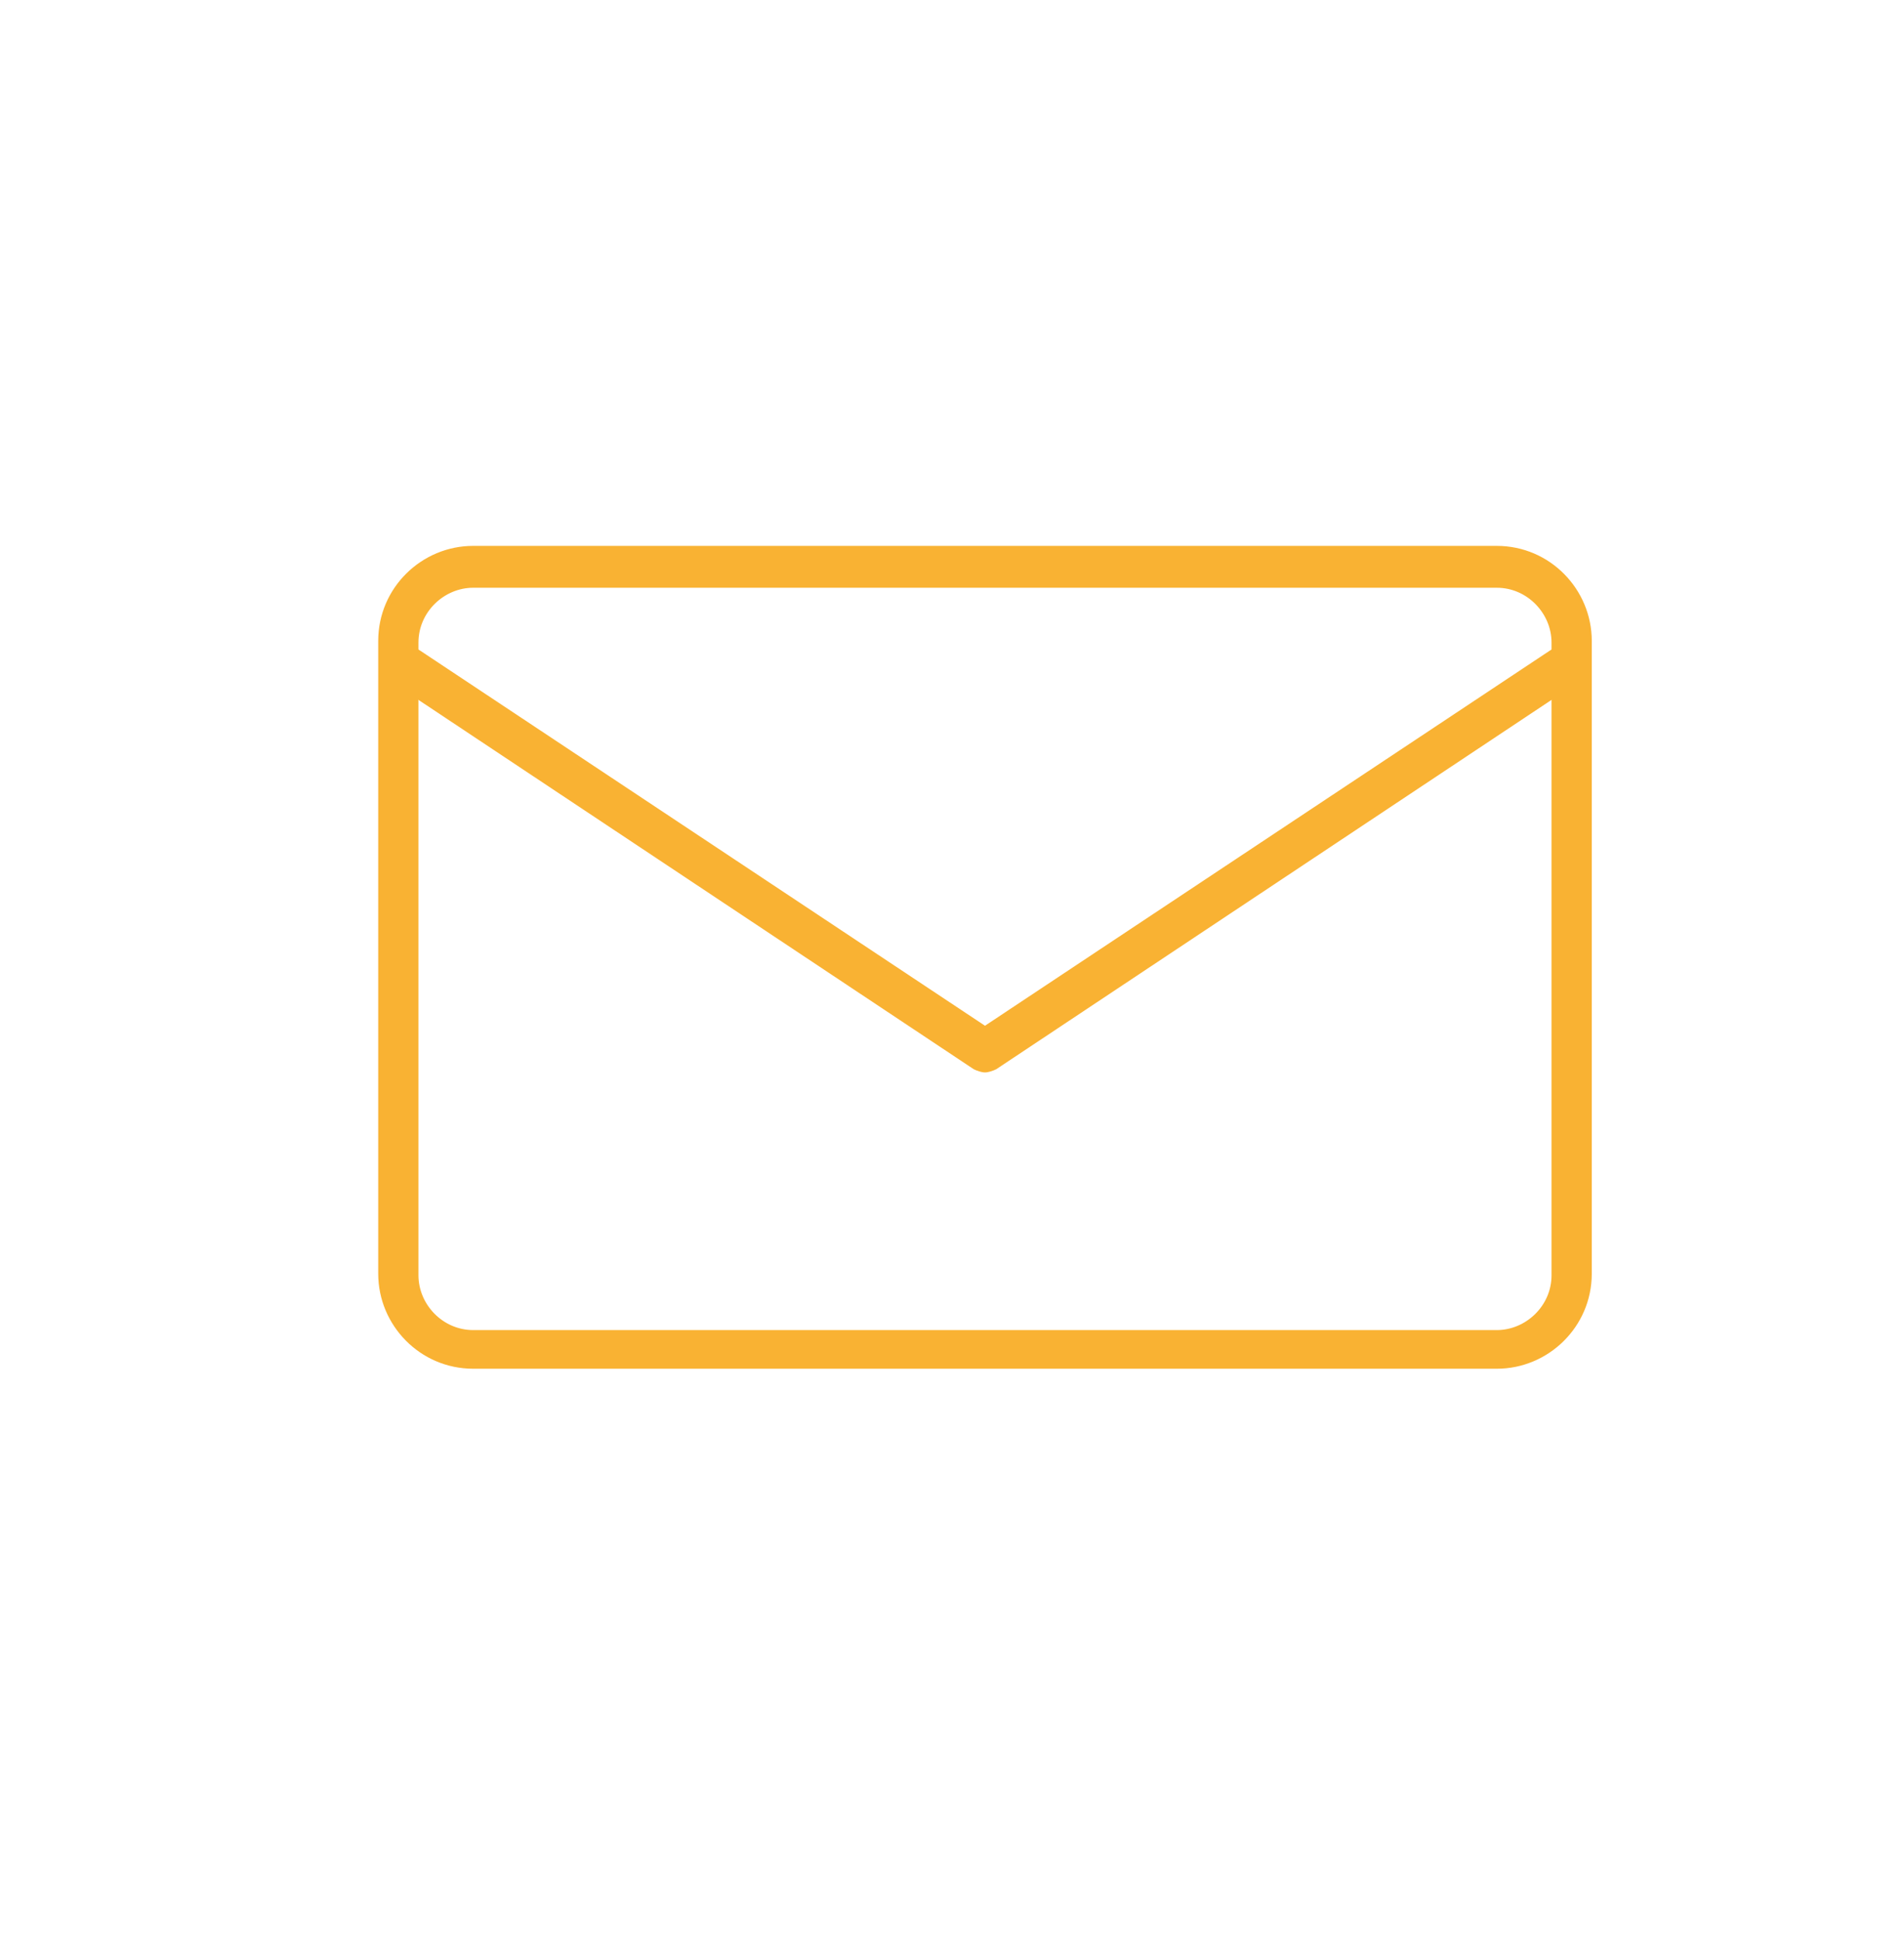<?xml version="1.0" encoding="utf-8"?>
<!-- Generator: Adobe Illustrator 22.0.1, SVG Export Plug-In . SVG Version: 6.00 Build 0)  -->
<svg version="1.1" id="Laag_1" xmlns="http://www.w3.org/2000/svg" xmlns:xlink="http://www.w3.org/1999/xlink" x="0px" y="0px"
	 viewBox="0 0 118.3 120.5" style="enable-background:new 0 0 118.3 120.5;" xml:space="preserve">
<style type="text/css">
	.st0{fill:#F9B233;}
</style>
<g id="_x36__1_">
	<g>
		<path class="st0" d="M93,85H29.4c-3.3,0-5.9-2.7-5.9-5.9V39.8c0-3.3,2.7-5.9,5.9-5.9H93c3.3,0,5.9,2.7,5.9,5.9v39.3
			C98.9,82.4,96.2,85,93,85z M29.4,36.5c-1.8,0-3.4,1.5-3.4,3.4v39.3c0,1.8,1.5,3.4,3.4,3.4H93c1.8,0,3.4-1.5,3.4-3.4V39.9
			c0-1.8-1.5-3.4-3.4-3.4H29.4z"/>
	</g>
	<g>
		<path class="st0" d="M61.2,66.6c-0.2,0-0.5-0.1-0.7-0.2L24.7,42.6c-0.6-0.4-0.8-1.2-0.4-1.8s1.2-0.8,1.8-0.4l35.1,23.3l35.1-23.3
			c0.6-0.4,1.4-0.2,1.8,0.4c0.4,0.6,0.2,1.4-0.4,1.8L61.9,66.4C61.7,66.5,61.4,66.6,61.2,66.6z"/>
	</g>
</g>
</svg>
